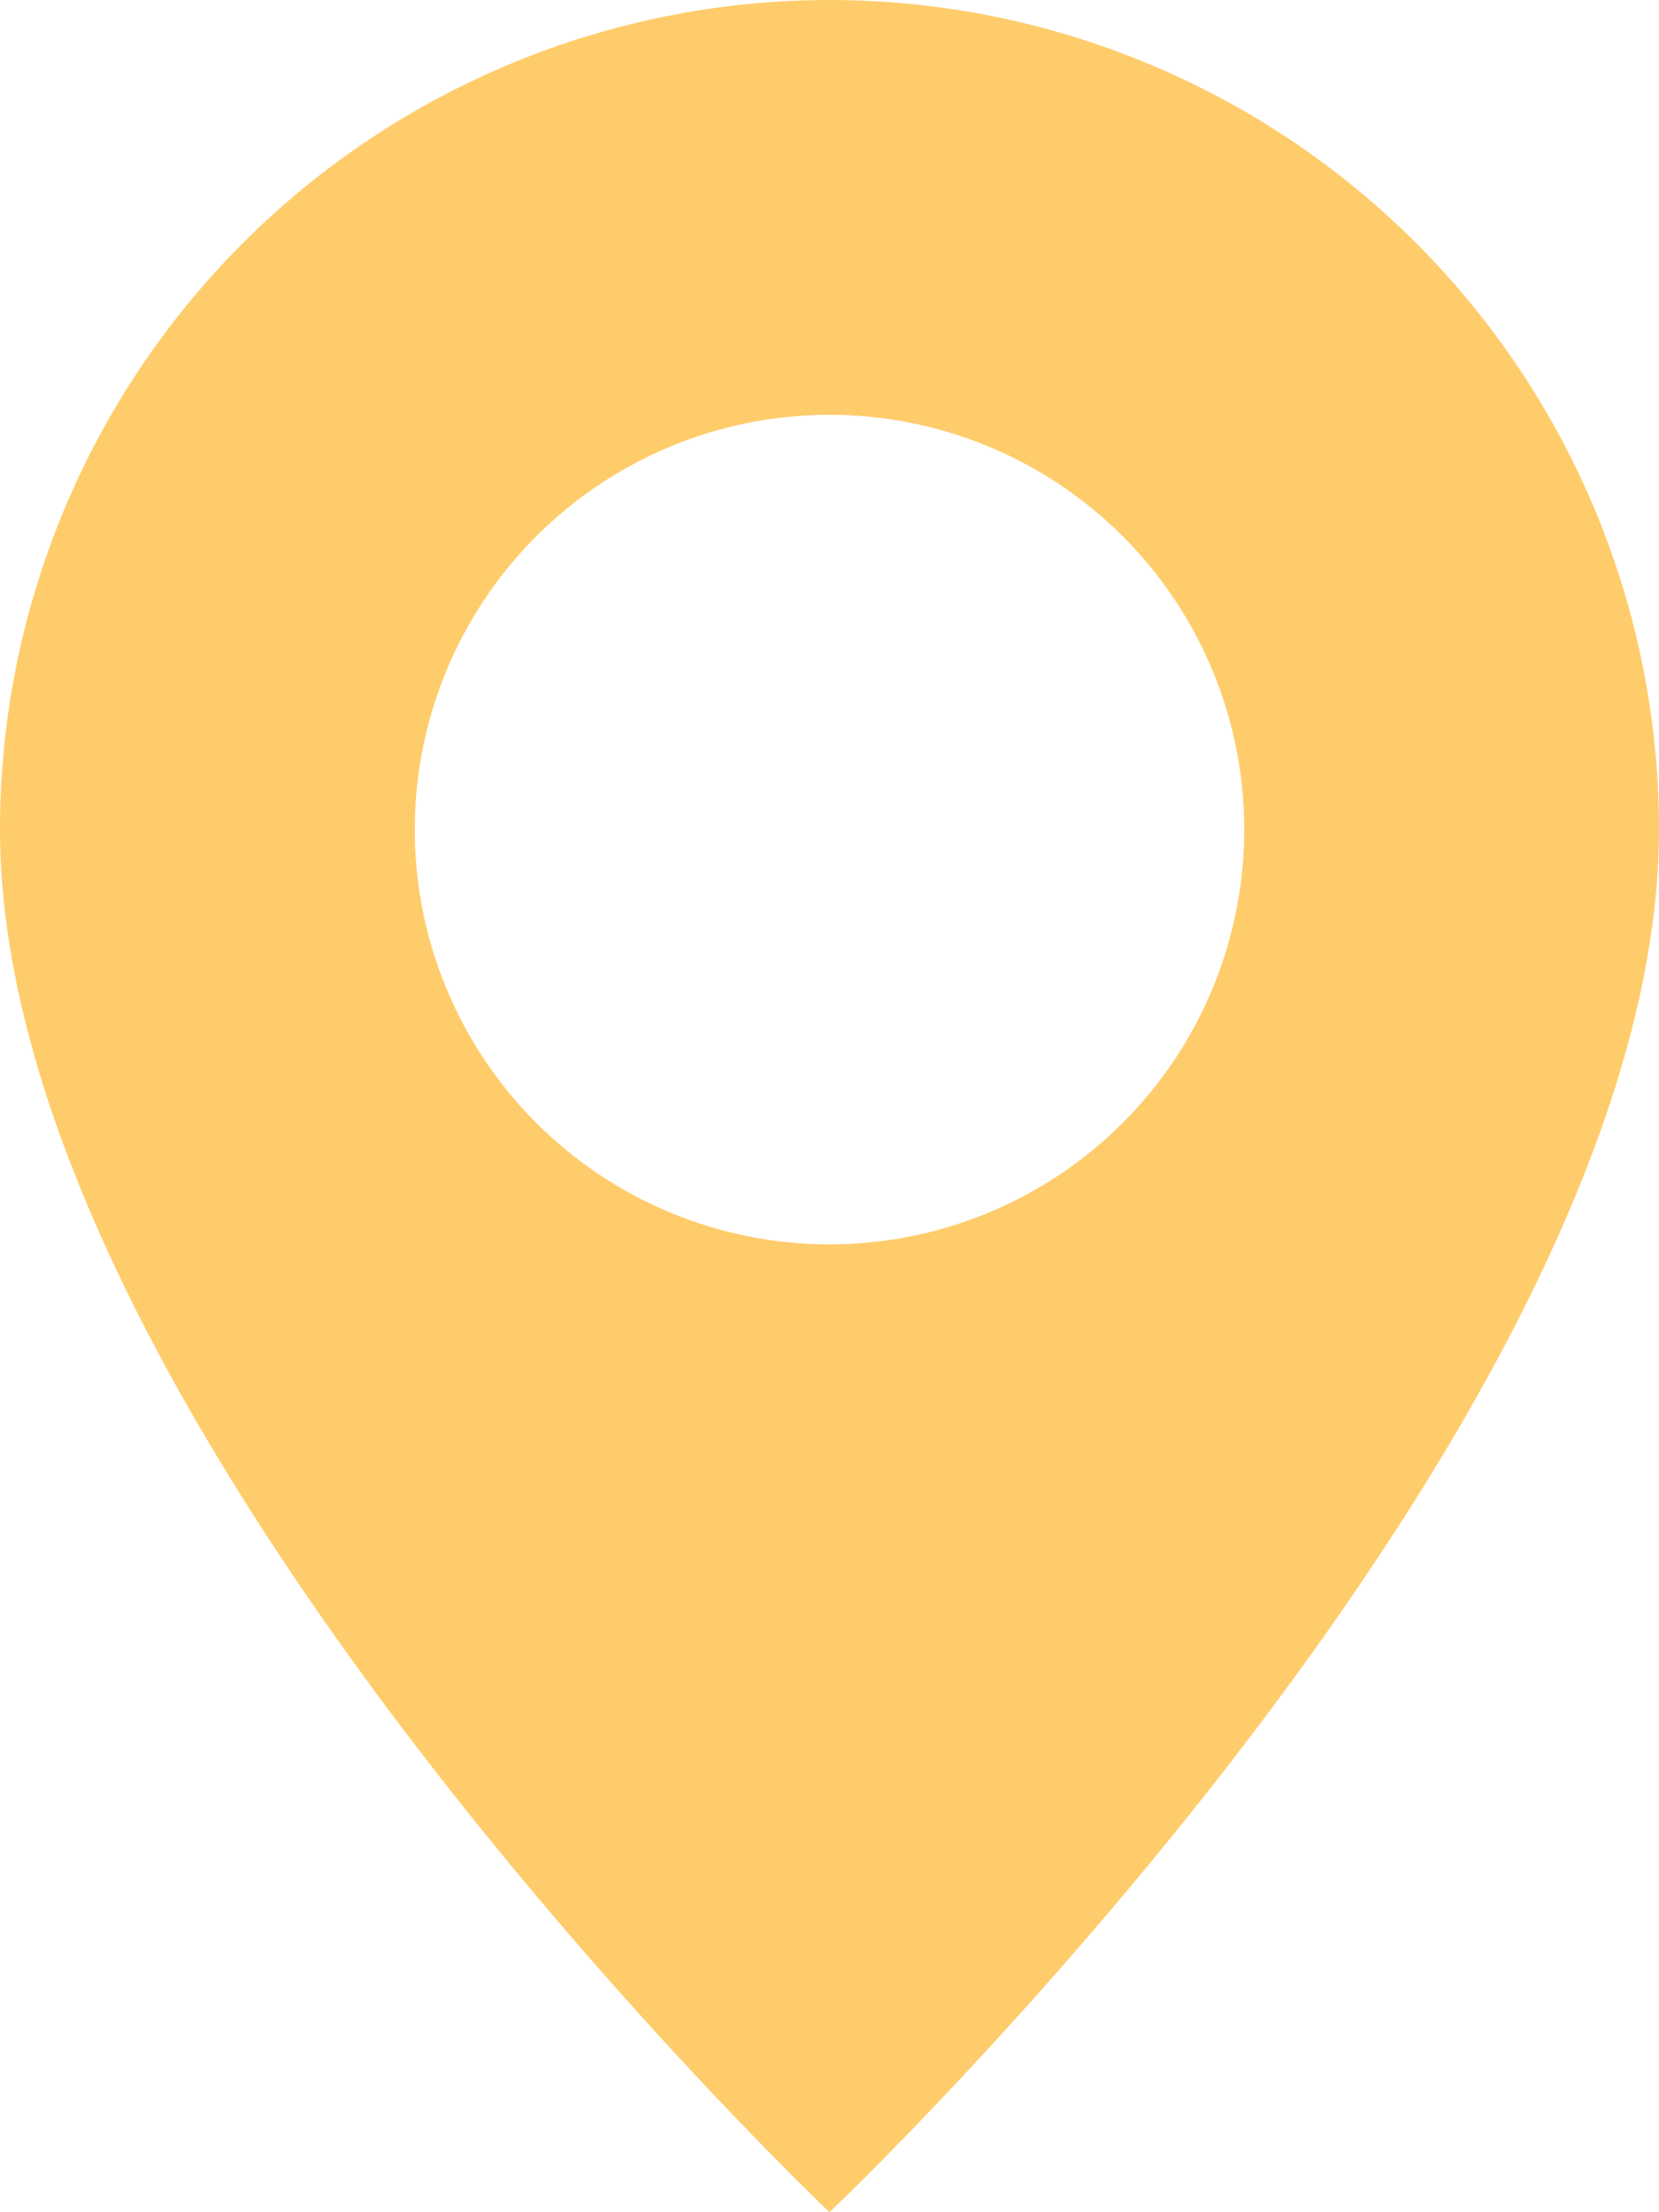 <?xml version="1.0" encoding="UTF-8"?> <svg xmlns="http://www.w3.org/2000/svg" width="138" height="184" viewBox="0 0 138 184" fill="none"> <path d="M69 184C69 184 138 118.611 138 69C138 50.7 130.73 33.15 117.79 20.21C104.85 7.27 87.3 0 69 0C50.7 0 33.15 7.27 20.21 20.21C7.27 33.15 2.7269e-07 50.7 0 69C0 118.611 69 184 69 184ZM69 103.5C59.85 103.5 51.075 99.865 44.605 93.395C38.135 86.925 34.5 78.15 34.5 69C34.5 59.85 38.135 51.075 44.605 44.605C51.075 38.135 59.85 34.5 69 34.5C78.15 34.5 86.925 38.135 93.395 44.605C99.865 51.075 103.5 59.85 103.5 69C103.5 78.15 99.865 86.925 93.395 93.395C86.925 99.865 78.15 103.5 69 103.5Z" fill="#FFCC6B"></path> </svg> 